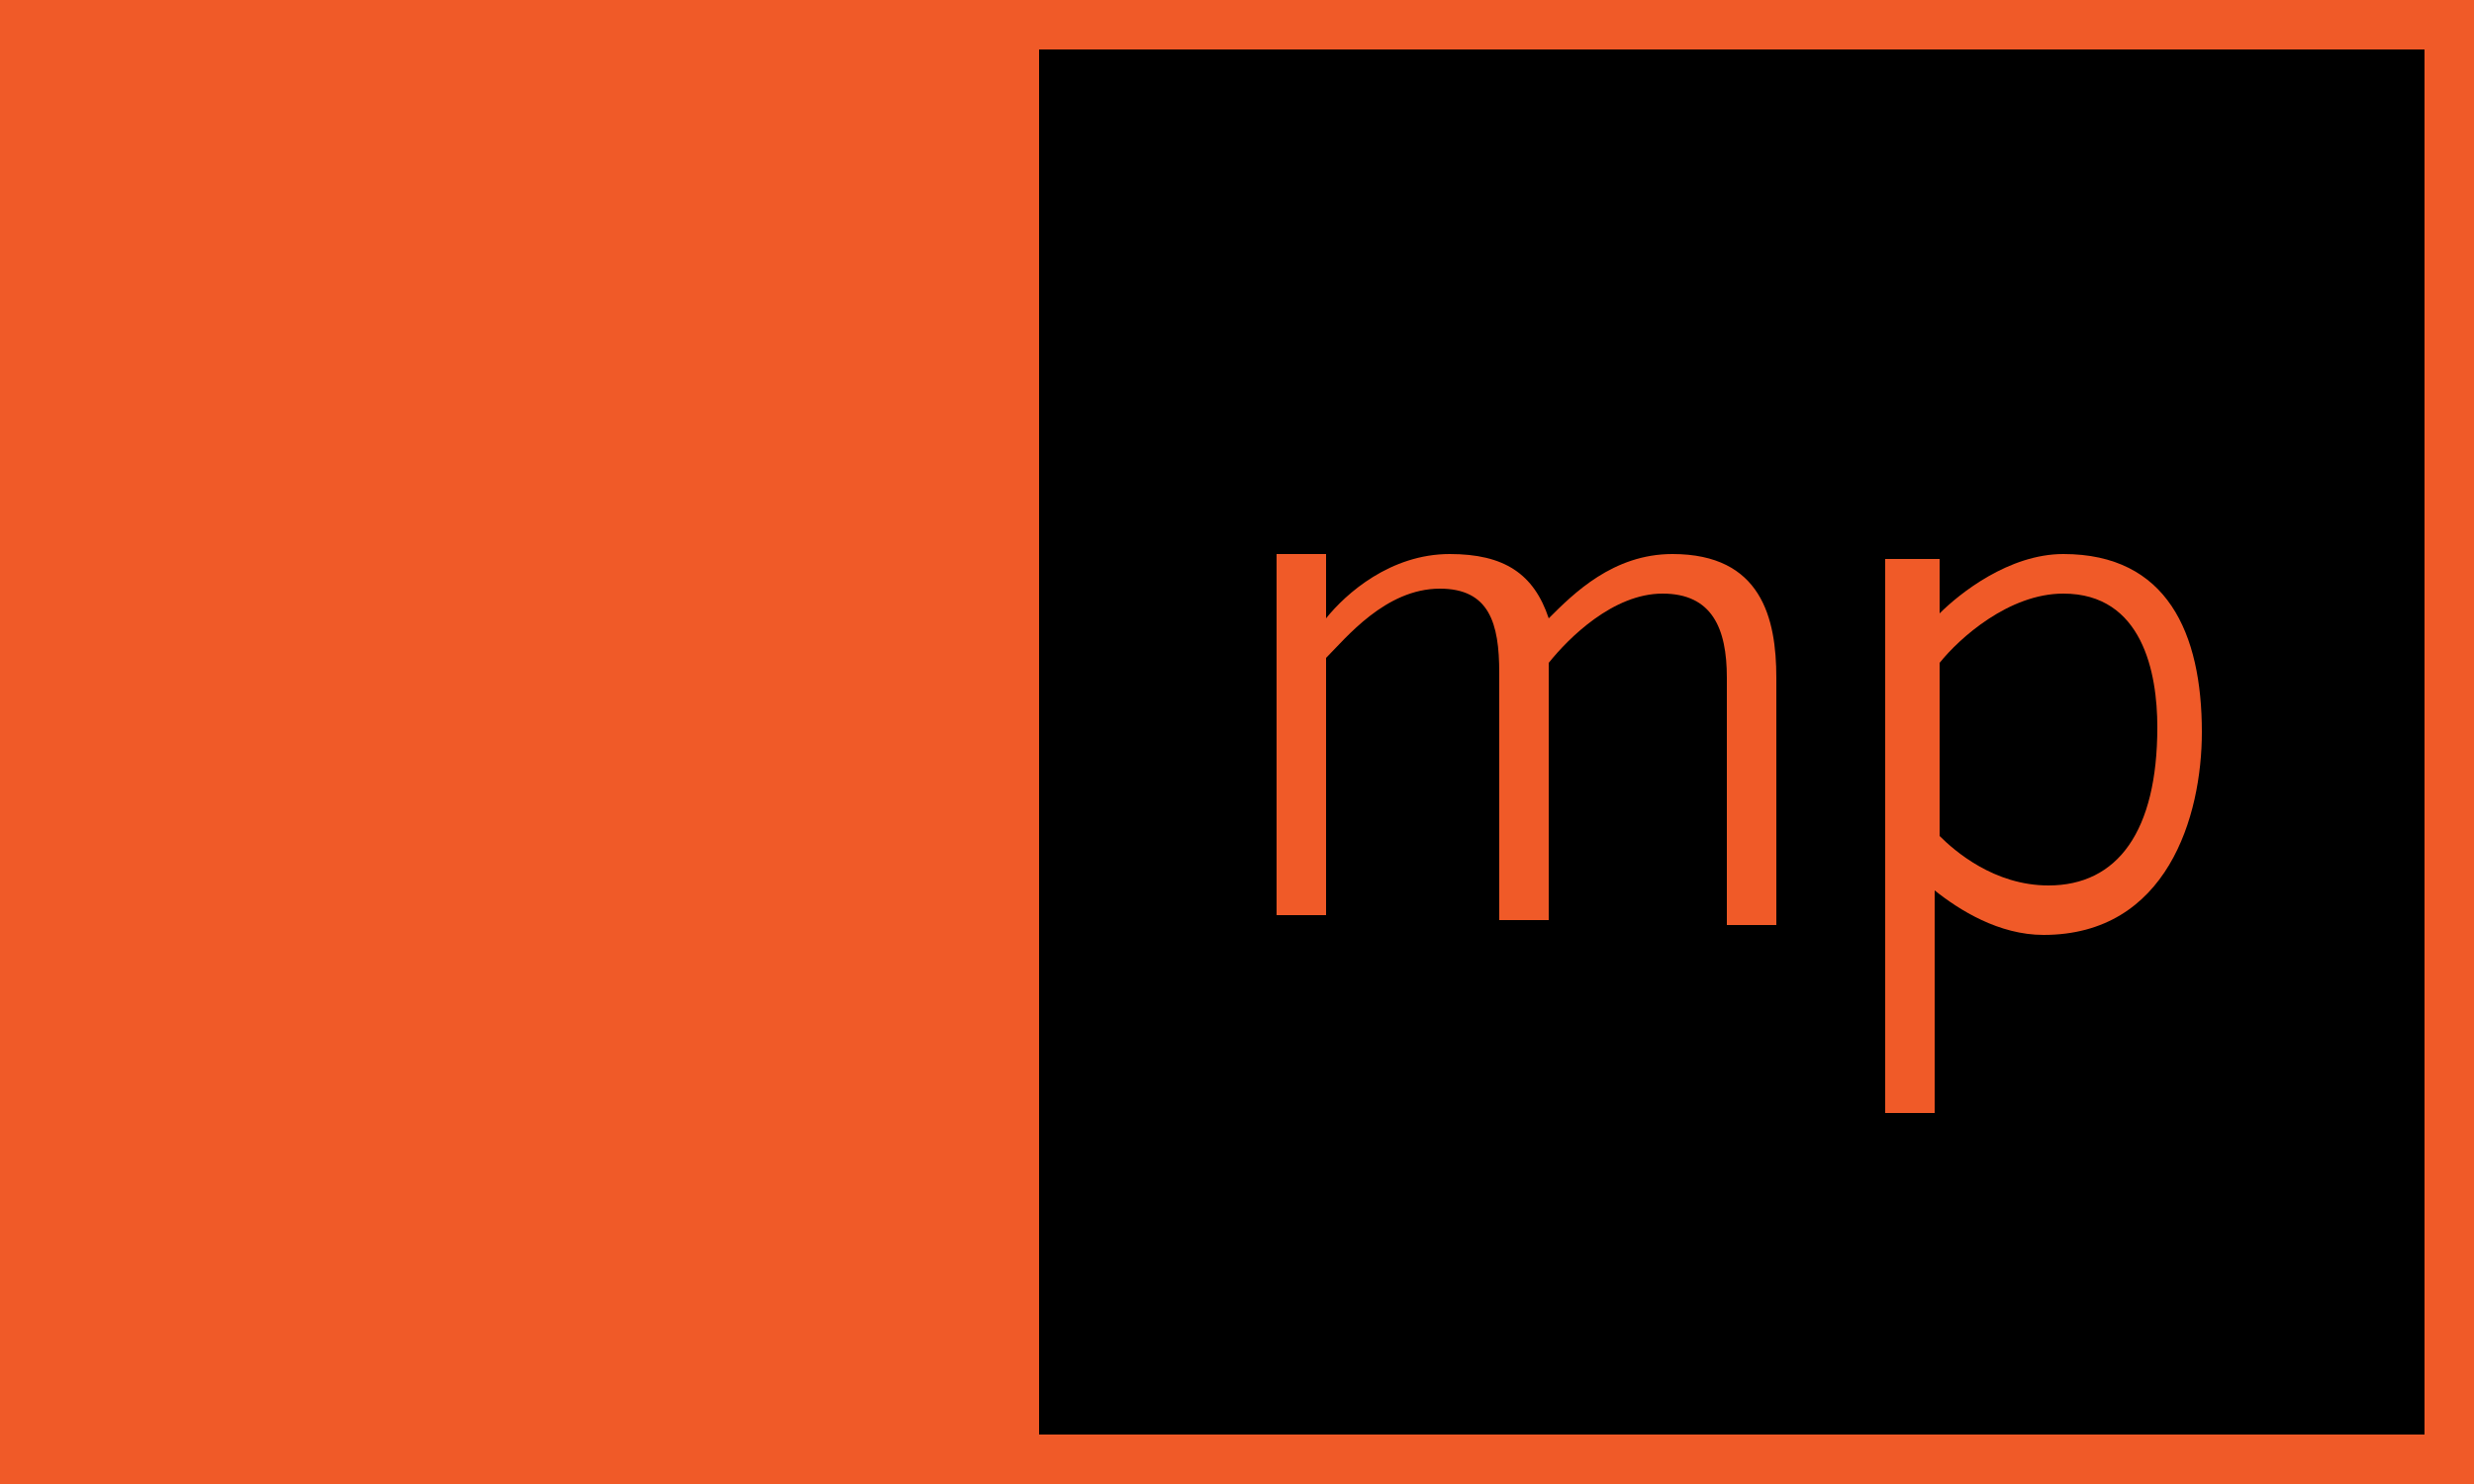 <svg width="50" height="30" viewBox="0 0 50 30" fill="none" xmlns="http://www.w3.org/2000/svg">
<path d="M20 0H0V30H20V0Z" fill="#F05A28"/>
<path d="M49.5 0.5H20.5V29.5H49.5V0.5Z" fill="black"/>
<path d="M49 1V29H21V1H49ZM50 0H20V30H50V0Z" fill="#F05A28"/>
<path d="M26.8 11.3V12.5C27.2 12 28.1 11.2 29.3 11.2C30.4 11.2 31 11.6 31.3 12.5C31.8 12 32.6 11.2 33.8 11.2C35.6 11.2 35.9 12.5 35.9 13.7V18.7H34.9V13.7C34.9 12.7 34.6 12 33.6 12C32.6 12 31.7 12.9 31.3 13.4V18.6H30.3V13.6C30.3 12.6 30.1 11.9 29.1 11.9C28 11.9 27.2 12.9 26.8 13.3V18.5H25.8V11.2H26.8V11.3Z" fill="#F05A28"/>
<path d="M39.2 11.3V12.4C39.6 12 40.6 11.2 41.7 11.2C43.8 11.2 44.5 12.8 44.5 14.8C44.5 16.5 43.8 18.9 41.3 18.9C40.4 18.9 39.6 18.4 39.1 18C39.1 18.3 39.1 18.6 39.1 18.8V22.5H38.1V11.3H39.2ZM41.7 12C40.6 12 39.6 12.9 39.2 13.4V16.9C39.5 17.2 40.3 17.9 41.4 17.9C42.8 17.9 43.6 16.8 43.6 14.7C43.6 13.6 43.3 12 41.7 12Z" fill="#F05A28"/>
</svg>
